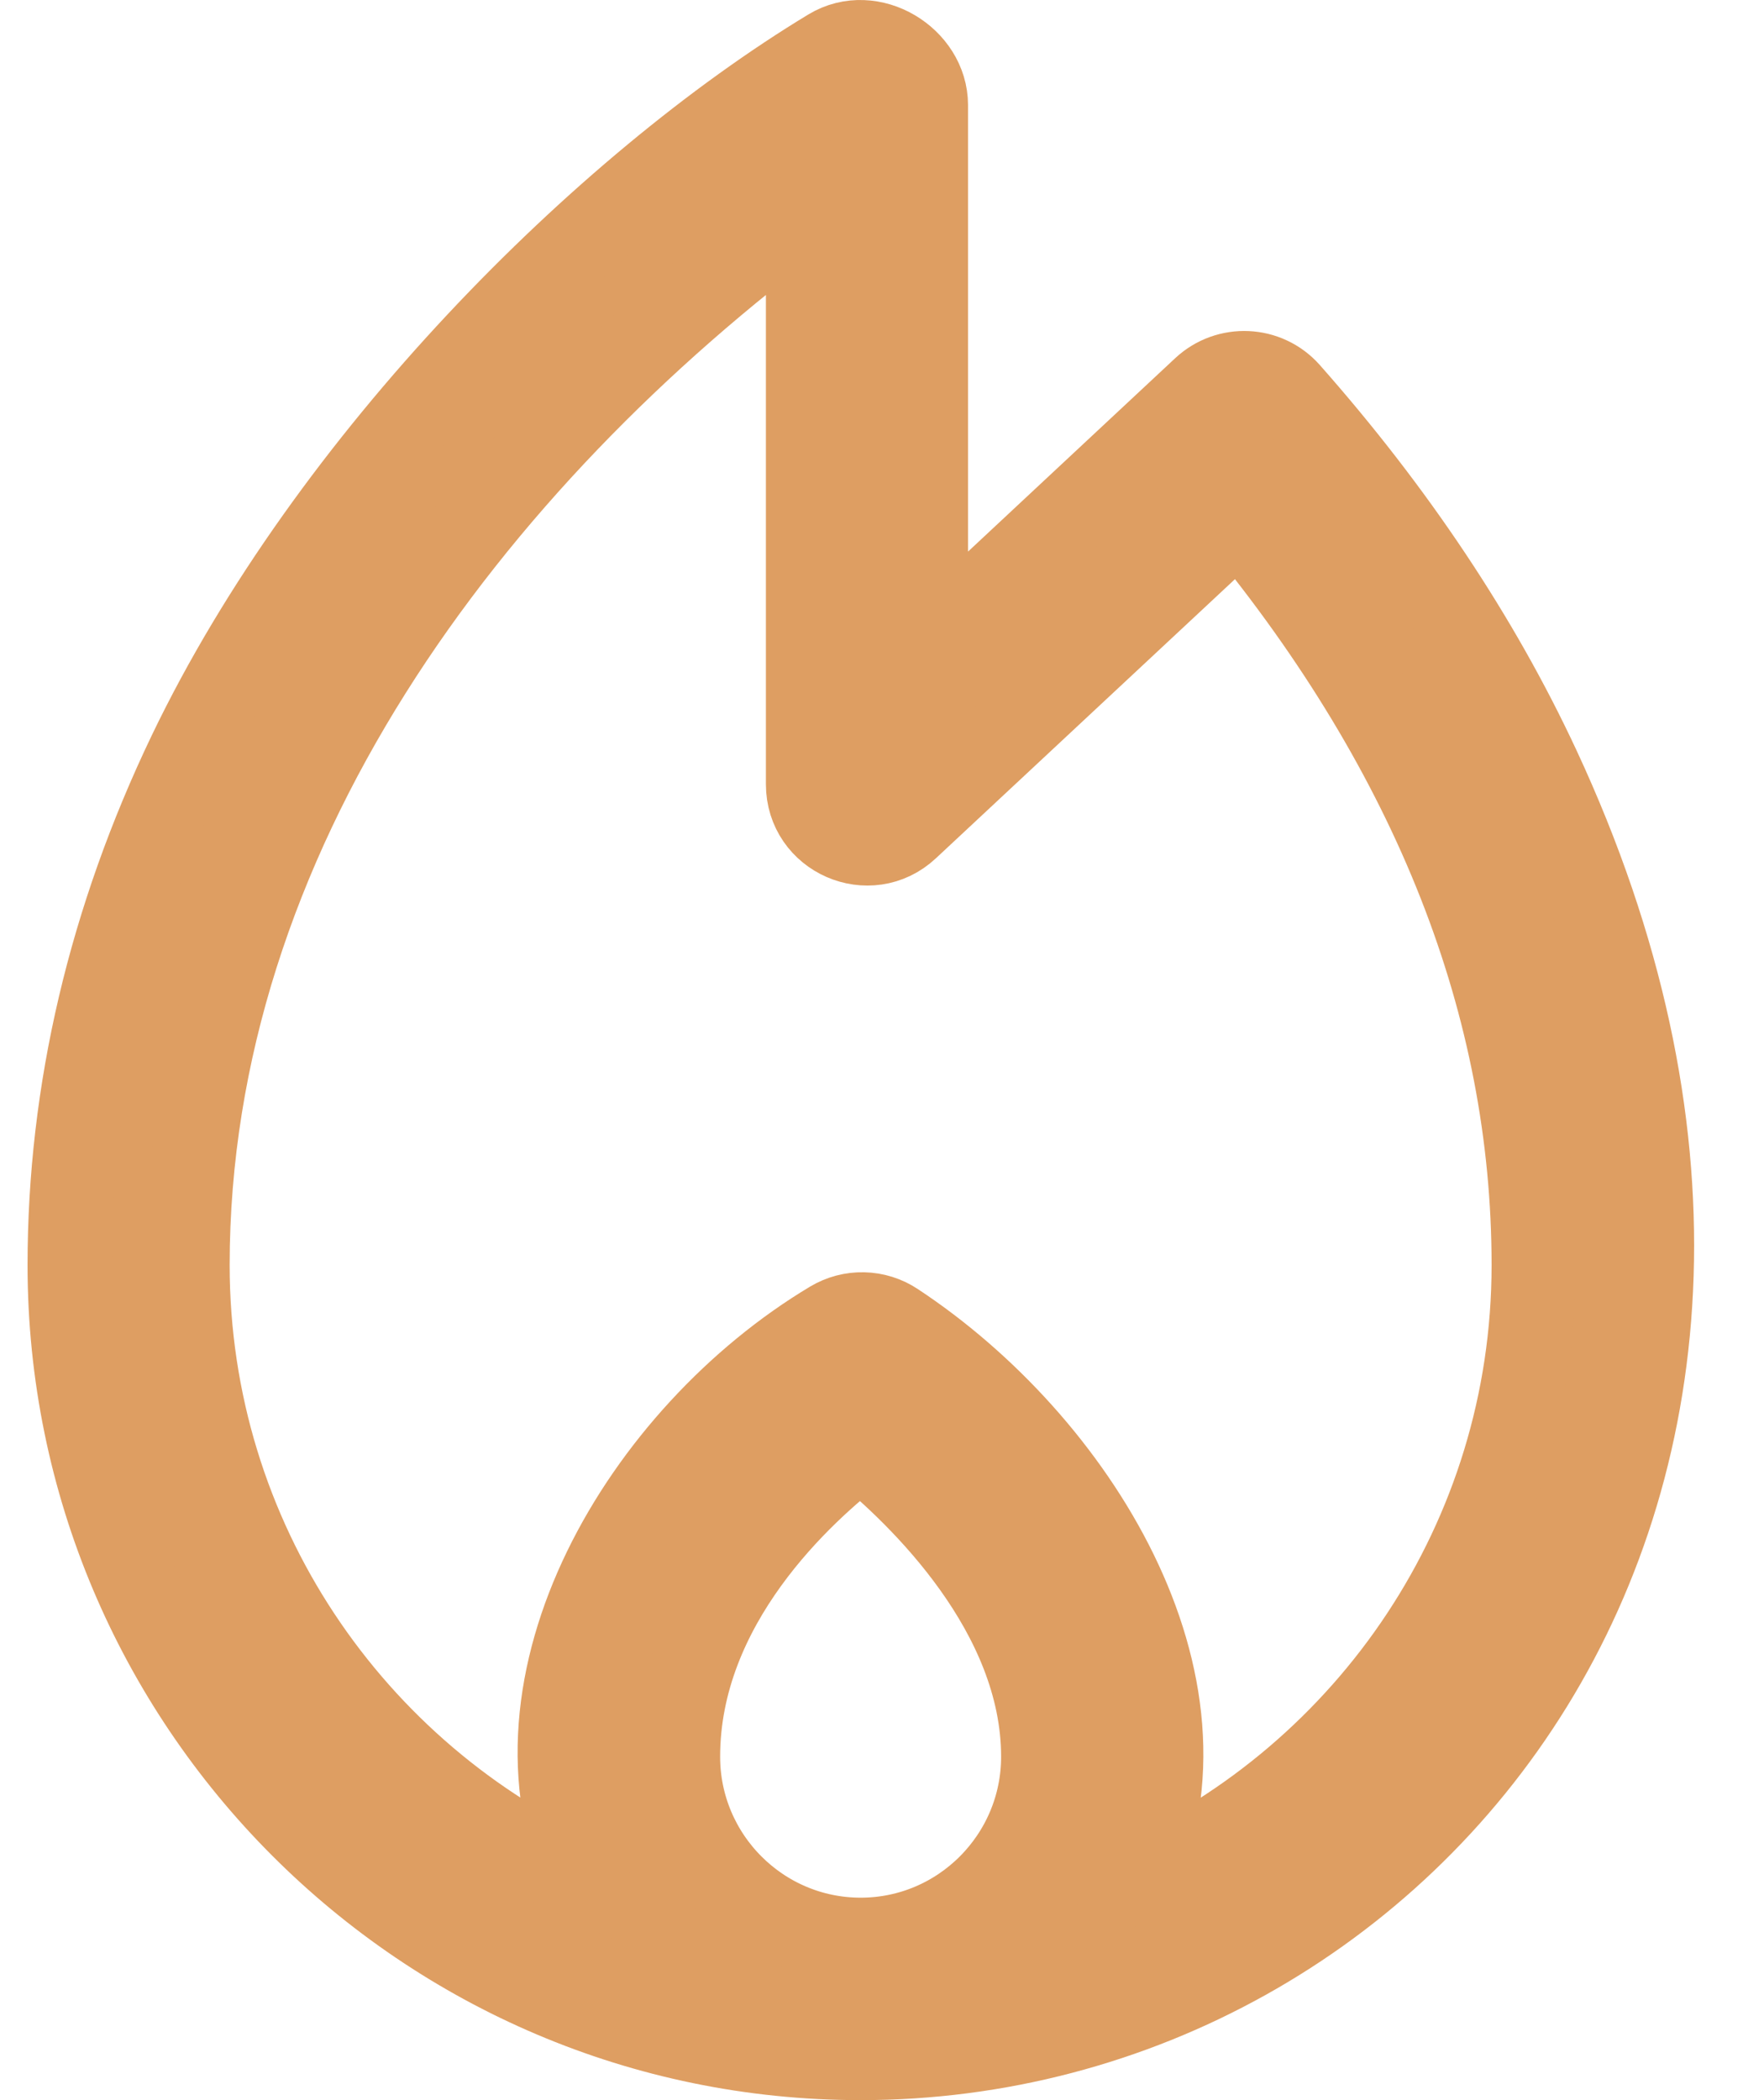 <svg width="21" height="25" viewBox="0 0 21 25" fill="none" xmlns="http://www.w3.org/2000/svg">
<path d="M18.313 9.139C17.596 7.6 16.595 6.099 15.338 4.677C15.074 4.379 14.62 4.361 14.332 4.629L11.024 7.717V1.25C11.024 0.709 10.371 0.304 9.882 0.6C7.195 2.225 3.931 5.486 2.259 8.967C1.31 10.945 0.828 12.995 0.828 15.06C0.828 20.265 5.053 24.5 10.246 24.5C16.77 24.5 22.325 17.754 18.313 9.139ZM8.073 20.912C8.073 19.093 9.537 17.758 10.247 17.218C10.953 17.792 12.418 19.19 12.418 20.912C12.418 22.113 11.444 23.09 10.246 23.09C9.048 23.09 8.073 22.113 8.073 20.912ZM13.503 22.396C14.578 20.034 12.799 17.178 10.649 15.761C10.539 15.688 10.41 15.648 10.278 15.645C10.146 15.642 10.016 15.676 9.902 15.744C7.662 17.084 5.911 20.029 6.988 22.396C4.19 21.142 2.234 18.326 2.234 15.06C2.234 9.949 5.563 5.497 9.618 2.491V9.336C9.618 9.951 10.351 10.271 10.8 9.852L14.755 6.161C17.079 8.981 18.257 11.971 18.257 15.06C18.257 18.326 16.302 21.142 13.503 22.396Z" fill="#DE9E62" stroke="#DE9E62"/>
</svg>
